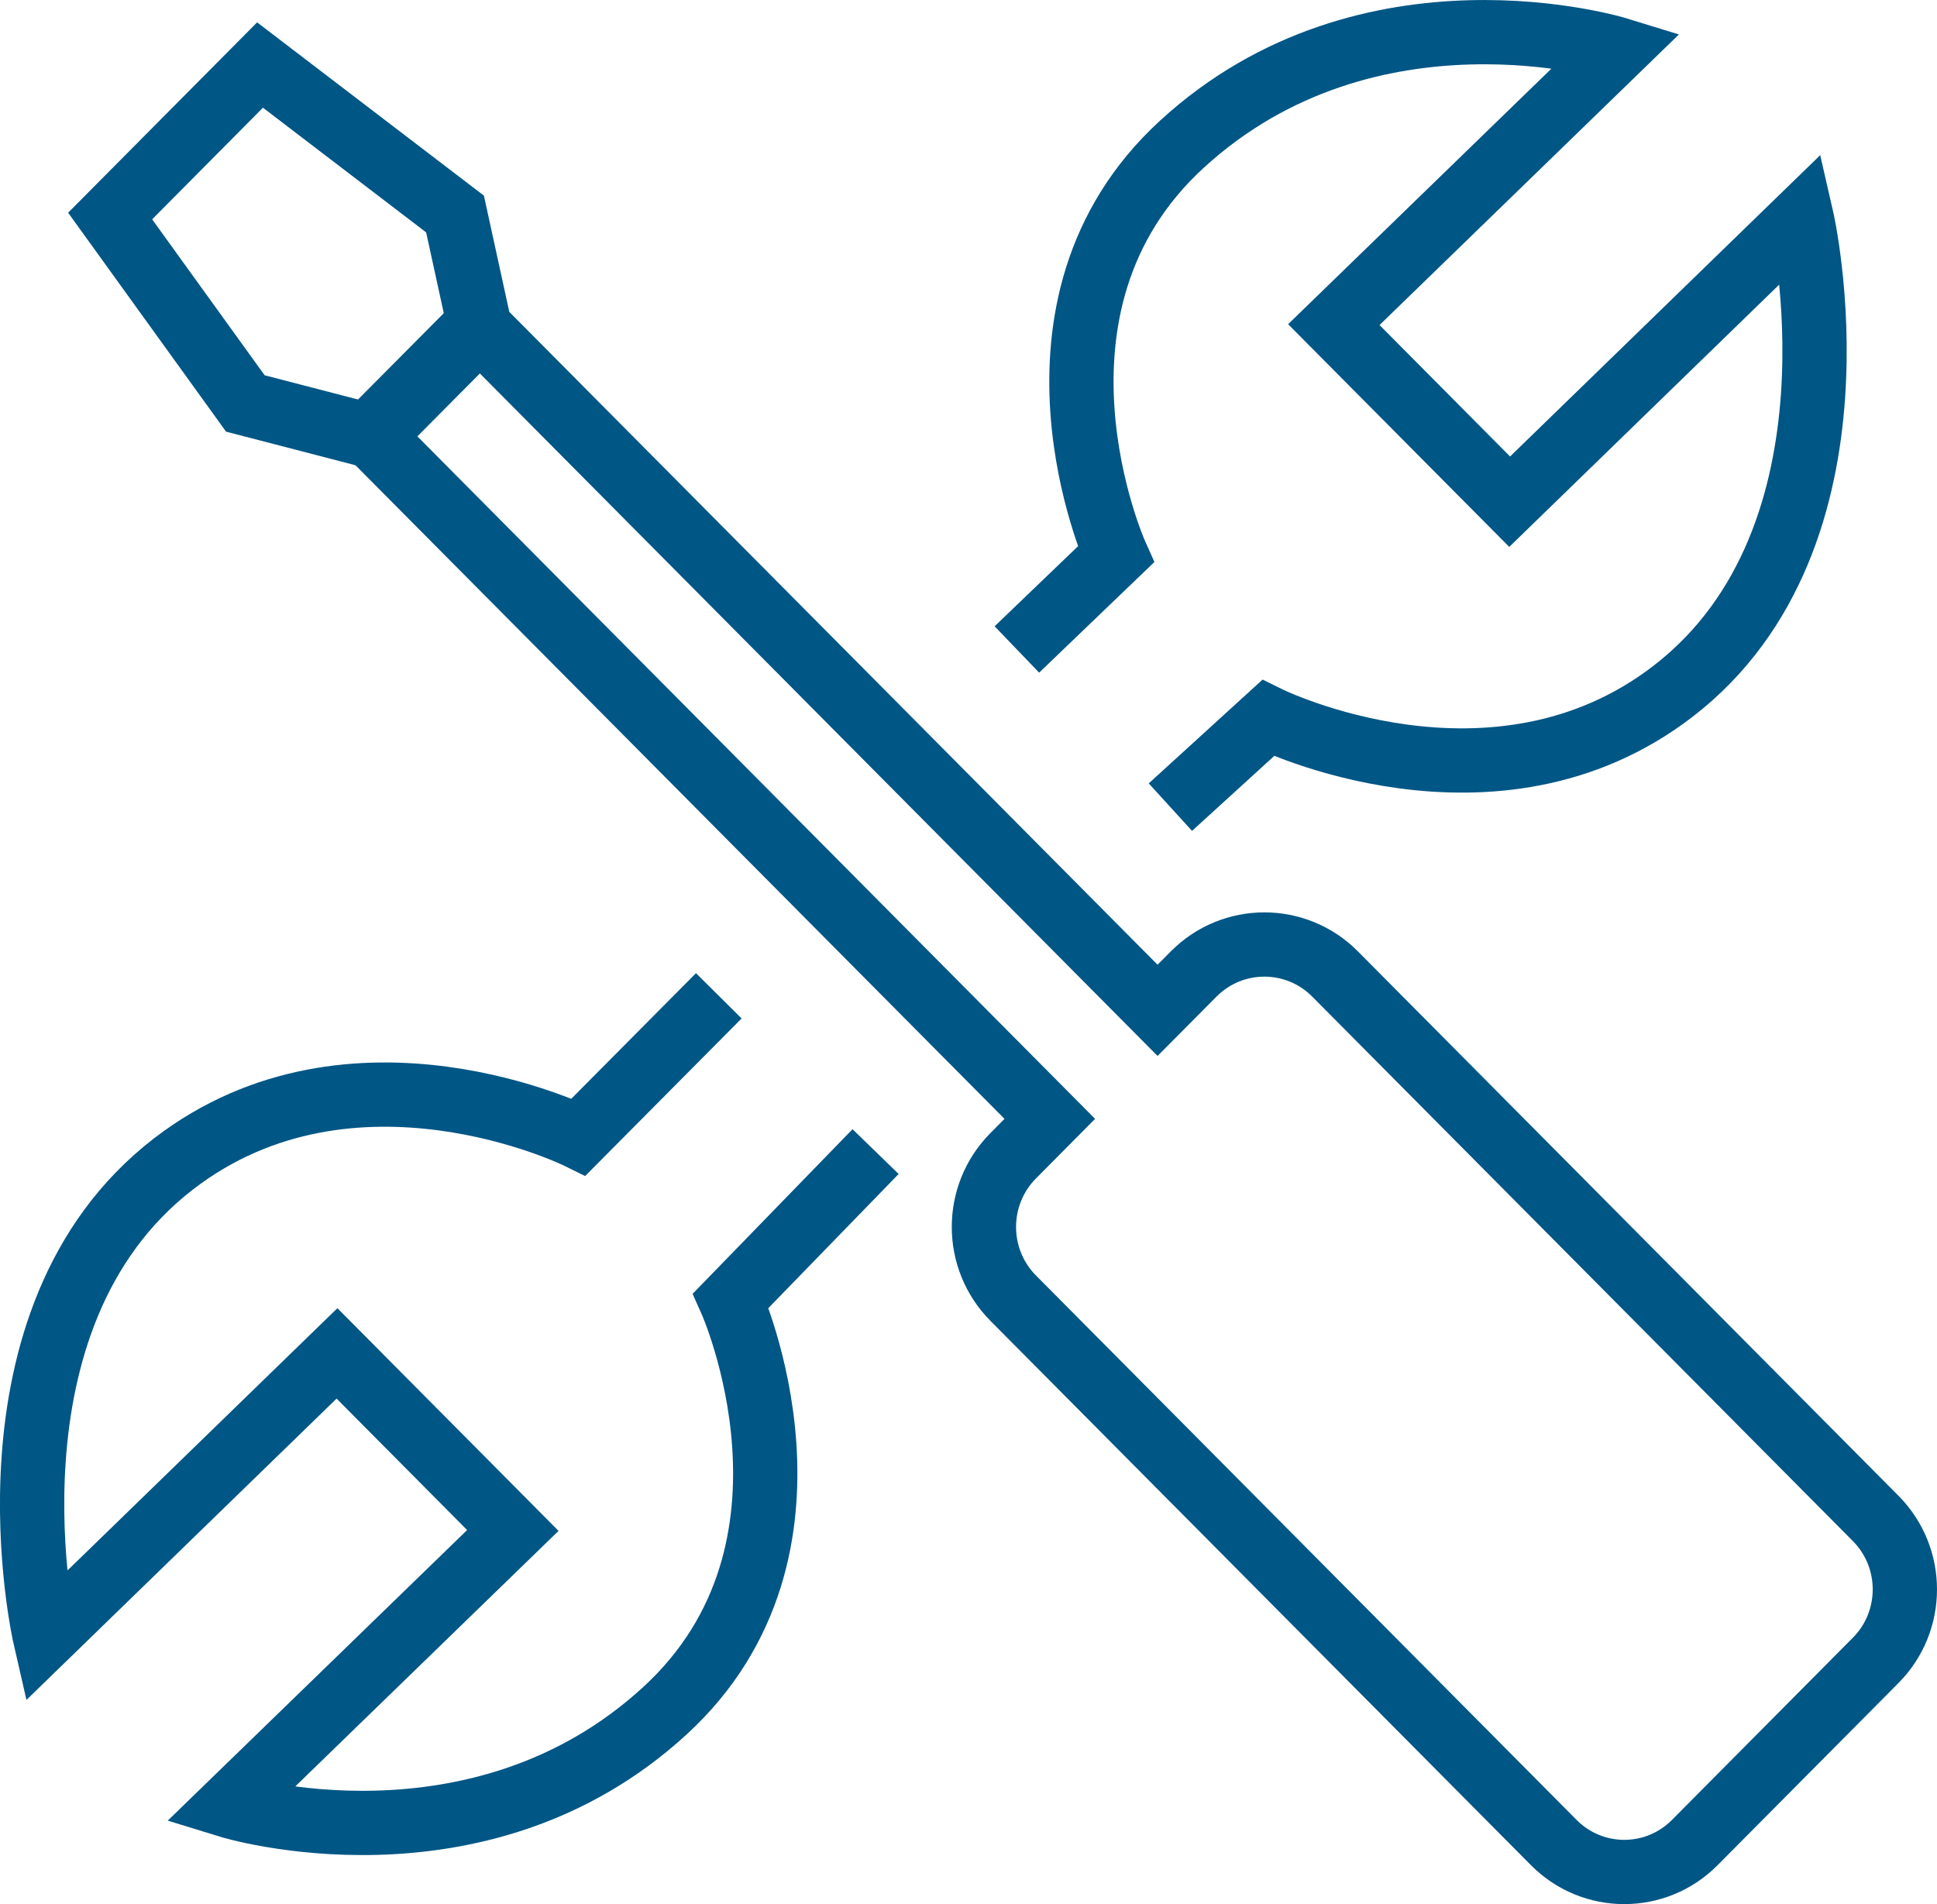 <?xml version="1.0" encoding="UTF-8"?>
<svg id="Layer_1" data-name="Layer 1" xmlns="http://www.w3.org/2000/svg" viewBox="0 0 45.2 44.443">
  <defs>
    <style>
      .cls-1 {
        fill: none;
        stroke: #005685;
        stroke-miterlimit: 10;
        stroke-width: 1.5px;
      }
    </style>
  </defs>
  <path class="cls-1" d="M43.769,35.441l-12.615-12.707c-.911-.918-2.389-.918-3.3,0l-.842.848L11.135,7.589l-2.515,2.533,15.877,15.993-.854.861c-.911.918-.911,2.406,0,3.324l12.615,12.707c.908.915,2.381.915,3.289,0l4.222-4.253c.908-.915.908-2.398,0-3.313Z"/>
  <polygon class="cls-1" points="11.198 7.652 8.683 10.185 5.725 9.417 2.57 5.042 6.068 1.518 10.618 4.995 11.198 7.652"/>
  <path class="cls-1" d="M23.729,15.159l2.309-2.217s-2.591-5.78,1.536-9.571c4.367-4.012,10.173-2.223,10.173-2.223l-6.622,6.429,4.103,4.133,6.814-6.622s1.704,7.42-2.999,11.045c-4.186,3.227-9.453.628-9.453.628l-2.279,2.078"/>
  <path class="cls-1" d="M20.432,26.879l-3.378,3.478s2.591,5.78-1.536,9.571c-4.367,4.012-10.173,2.223-10.173,2.223l6.622-6.429-4.103-4.133-6.814,6.622s-1.704-7.42,2.999-11.045c4.186-3.227,9.453-.628,9.453-.628l3.271-3.295"/>
</svg>
